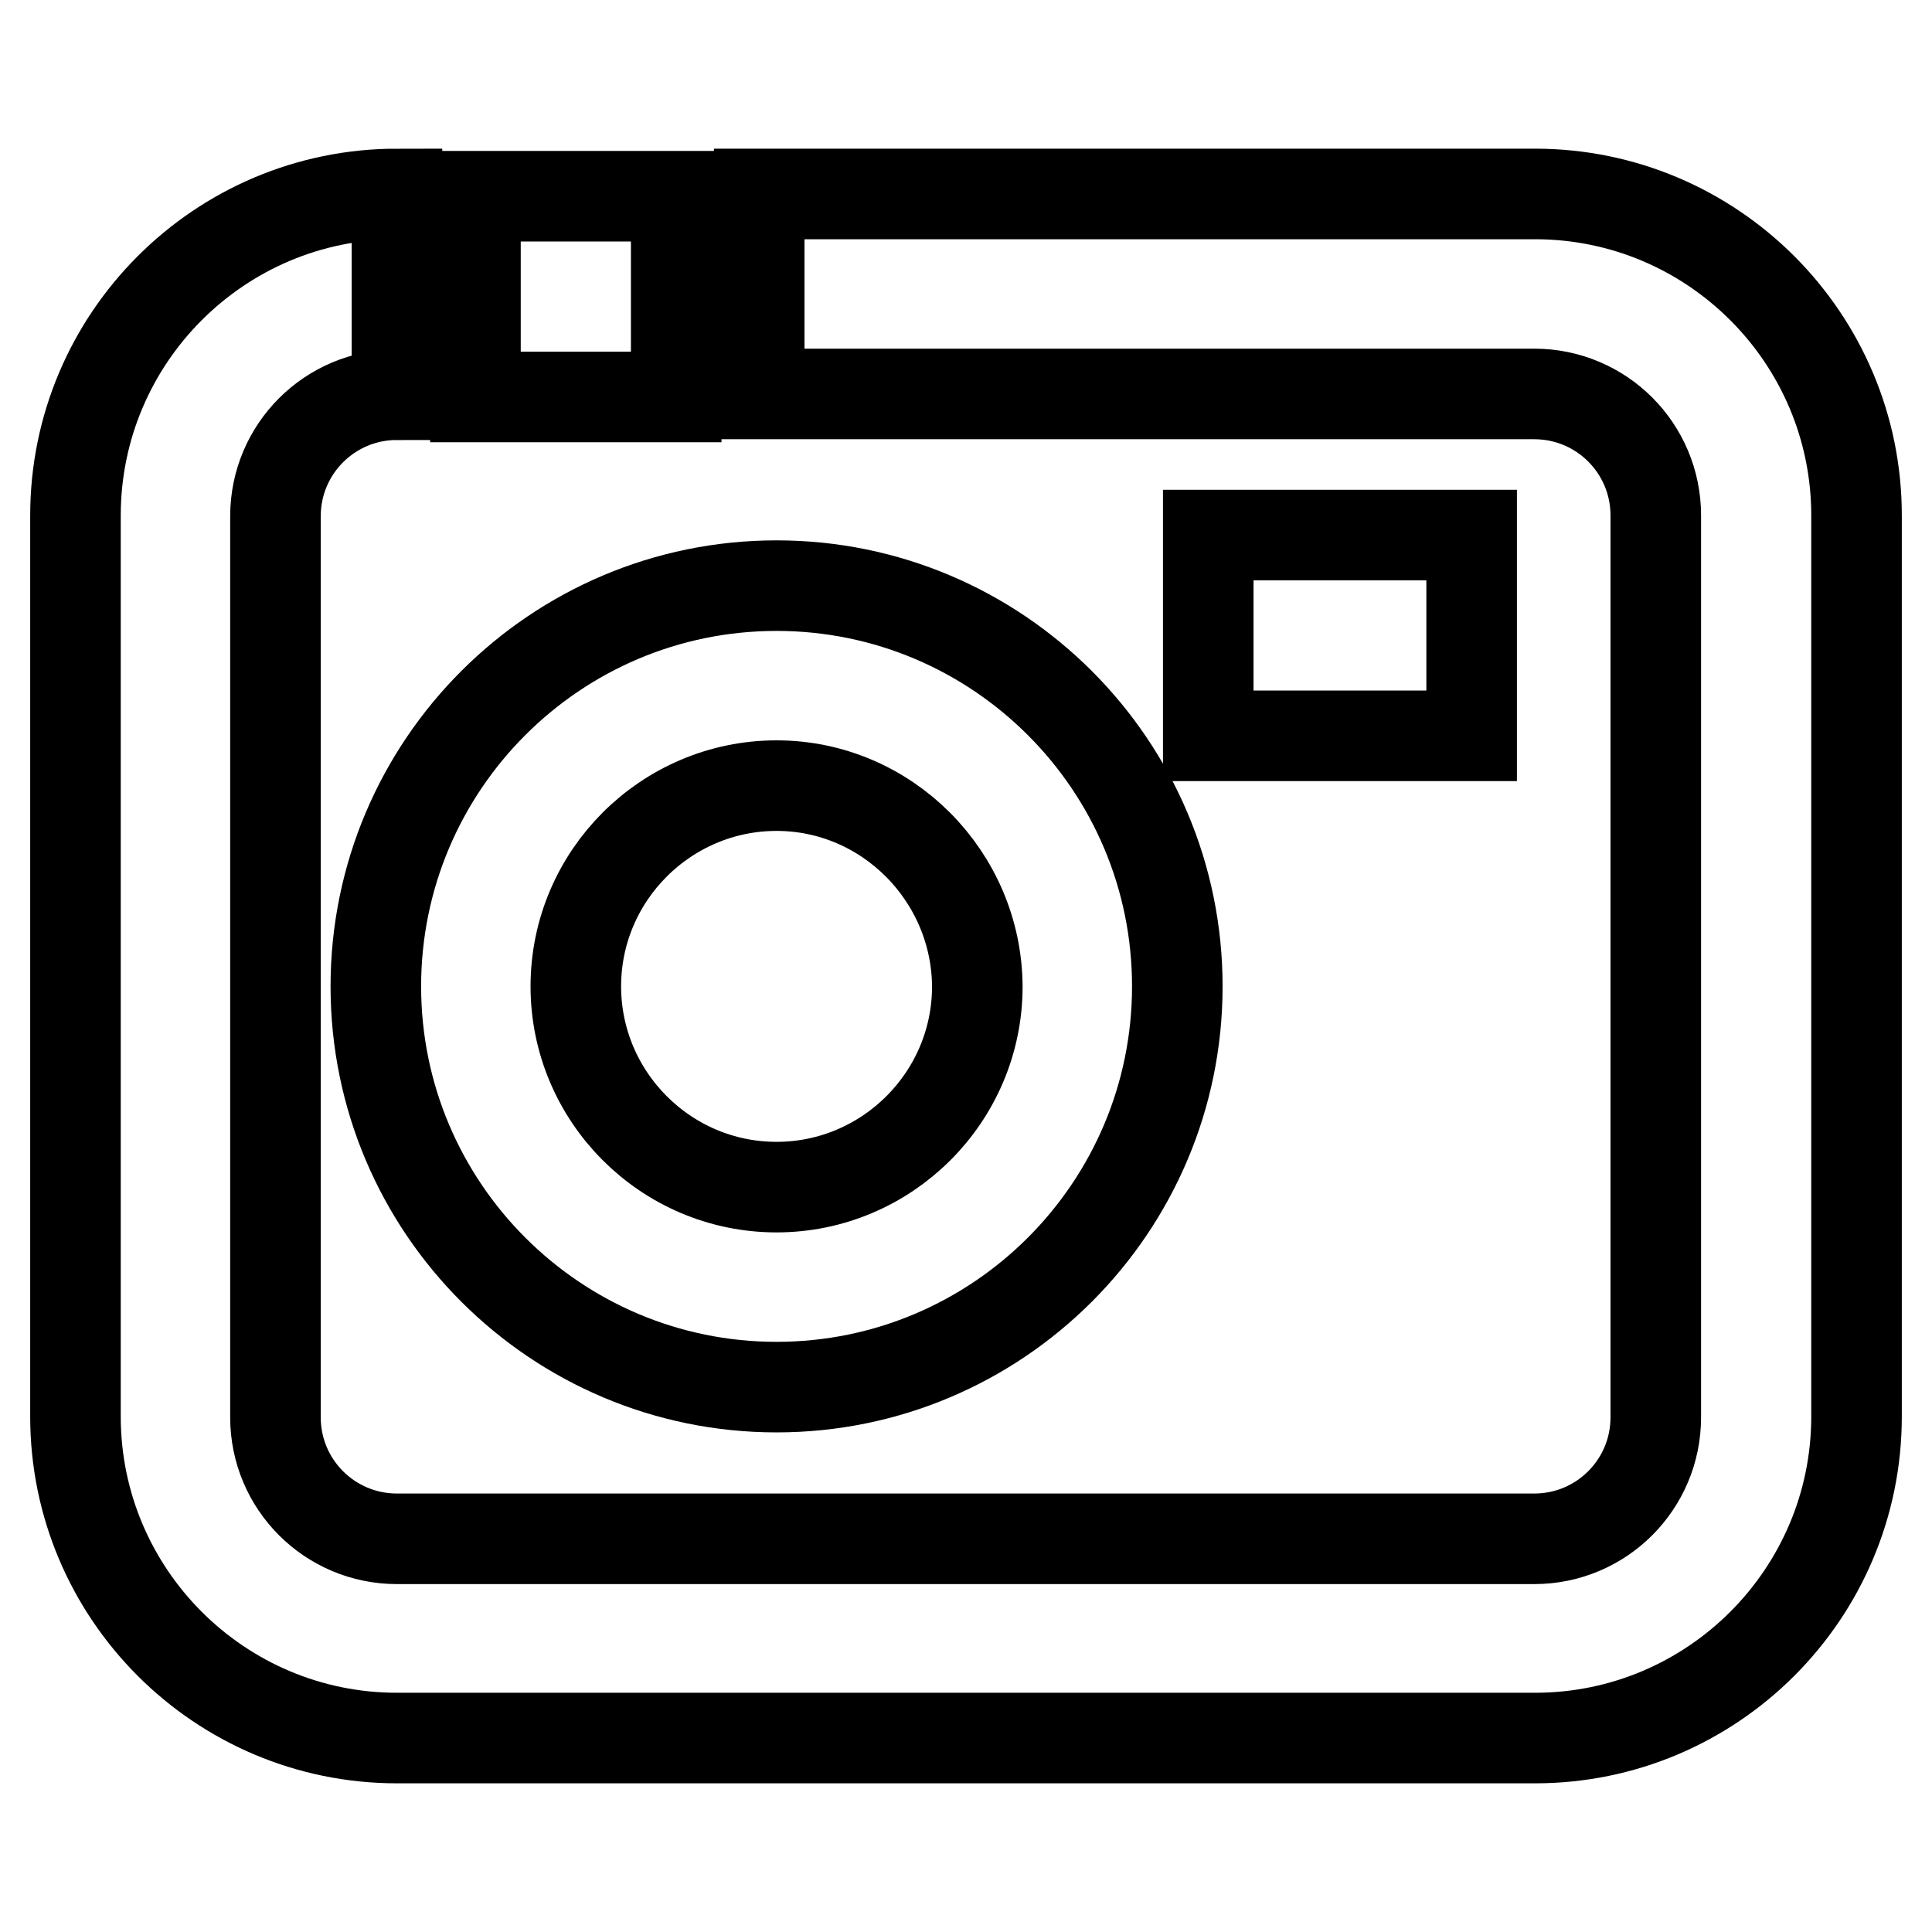 <?xml version="1.0" encoding="utf-8"?>
<!-- Svg Vector Icons : http://www.onlinewebfonts.com/icon -->
<!DOCTYPE svg PUBLIC "-//W3C//DTD SVG 1.1//EN" "http://www.w3.org/Graphics/SVG/1.1/DTD/svg11.dtd">
<svg version="1.1" xmlns="http://www.w3.org/2000/svg" xmlns:xlink="http://www.w3.org/1999/xlink" x="0px" y="0px" viewBox="0 0 256 256" enable-background="new 0 0 256 256" xml:space="preserve">
<g><g><path stroke-width="12" fill-opacity="0" stroke="#000000"  d="M163.6,51.2"/><path stroke-width="12" fill-opacity="0" stroke="#000000"  d="M63,26h26.6v26.6H63V26z"/><path stroke-width="12" fill-opacity="0" stroke="#000000"  d="M203.4,230.3H52.6c-23.5,0-42.6-19.1-42.6-42.6V68.3c0-23.5,19.1-42.6,42.6-42.6v26.6c-8.9,0-16.1,7.2-16.1,16.1v119.4c0,8.9,7.2,16.1,16.1,16.1h150.7c8.9,0,16.1-7.2,16.1-16.1V68.3c0-8.9-7.2-16.1-16.1-16.1H100.6V25.7h102.8c23.5,0,42.6,19.1,42.6,42.6v119.4C246,211.2,226.9,230.3,203.4,230.3z"/><path stroke-width="12" fill-opacity="0" stroke="#000000"  d="M102.9,183.8c-29.3,0-53.1-23.8-53.1-53.1s23.8-53.1,53.1-53.1c29.3,0,53.1,23.8,53.1,53.1S132.2,183.8,102.9,183.8z M102.9,104.1c-14.6,0-26.6,11.9-26.6,26.6c0,14.6,11.9,26.6,26.6,26.6c14.6,0,26.6-11.9,26.6-26.6C129.4,116.1,117.5,104.1,102.9,104.1z"/><path stroke-width="12" fill-opacity="0" stroke="#000000"  d="M160.1,70.9H195v26.6h-34.9V70.9L160.1,70.9z"/></g></g>
</svg>